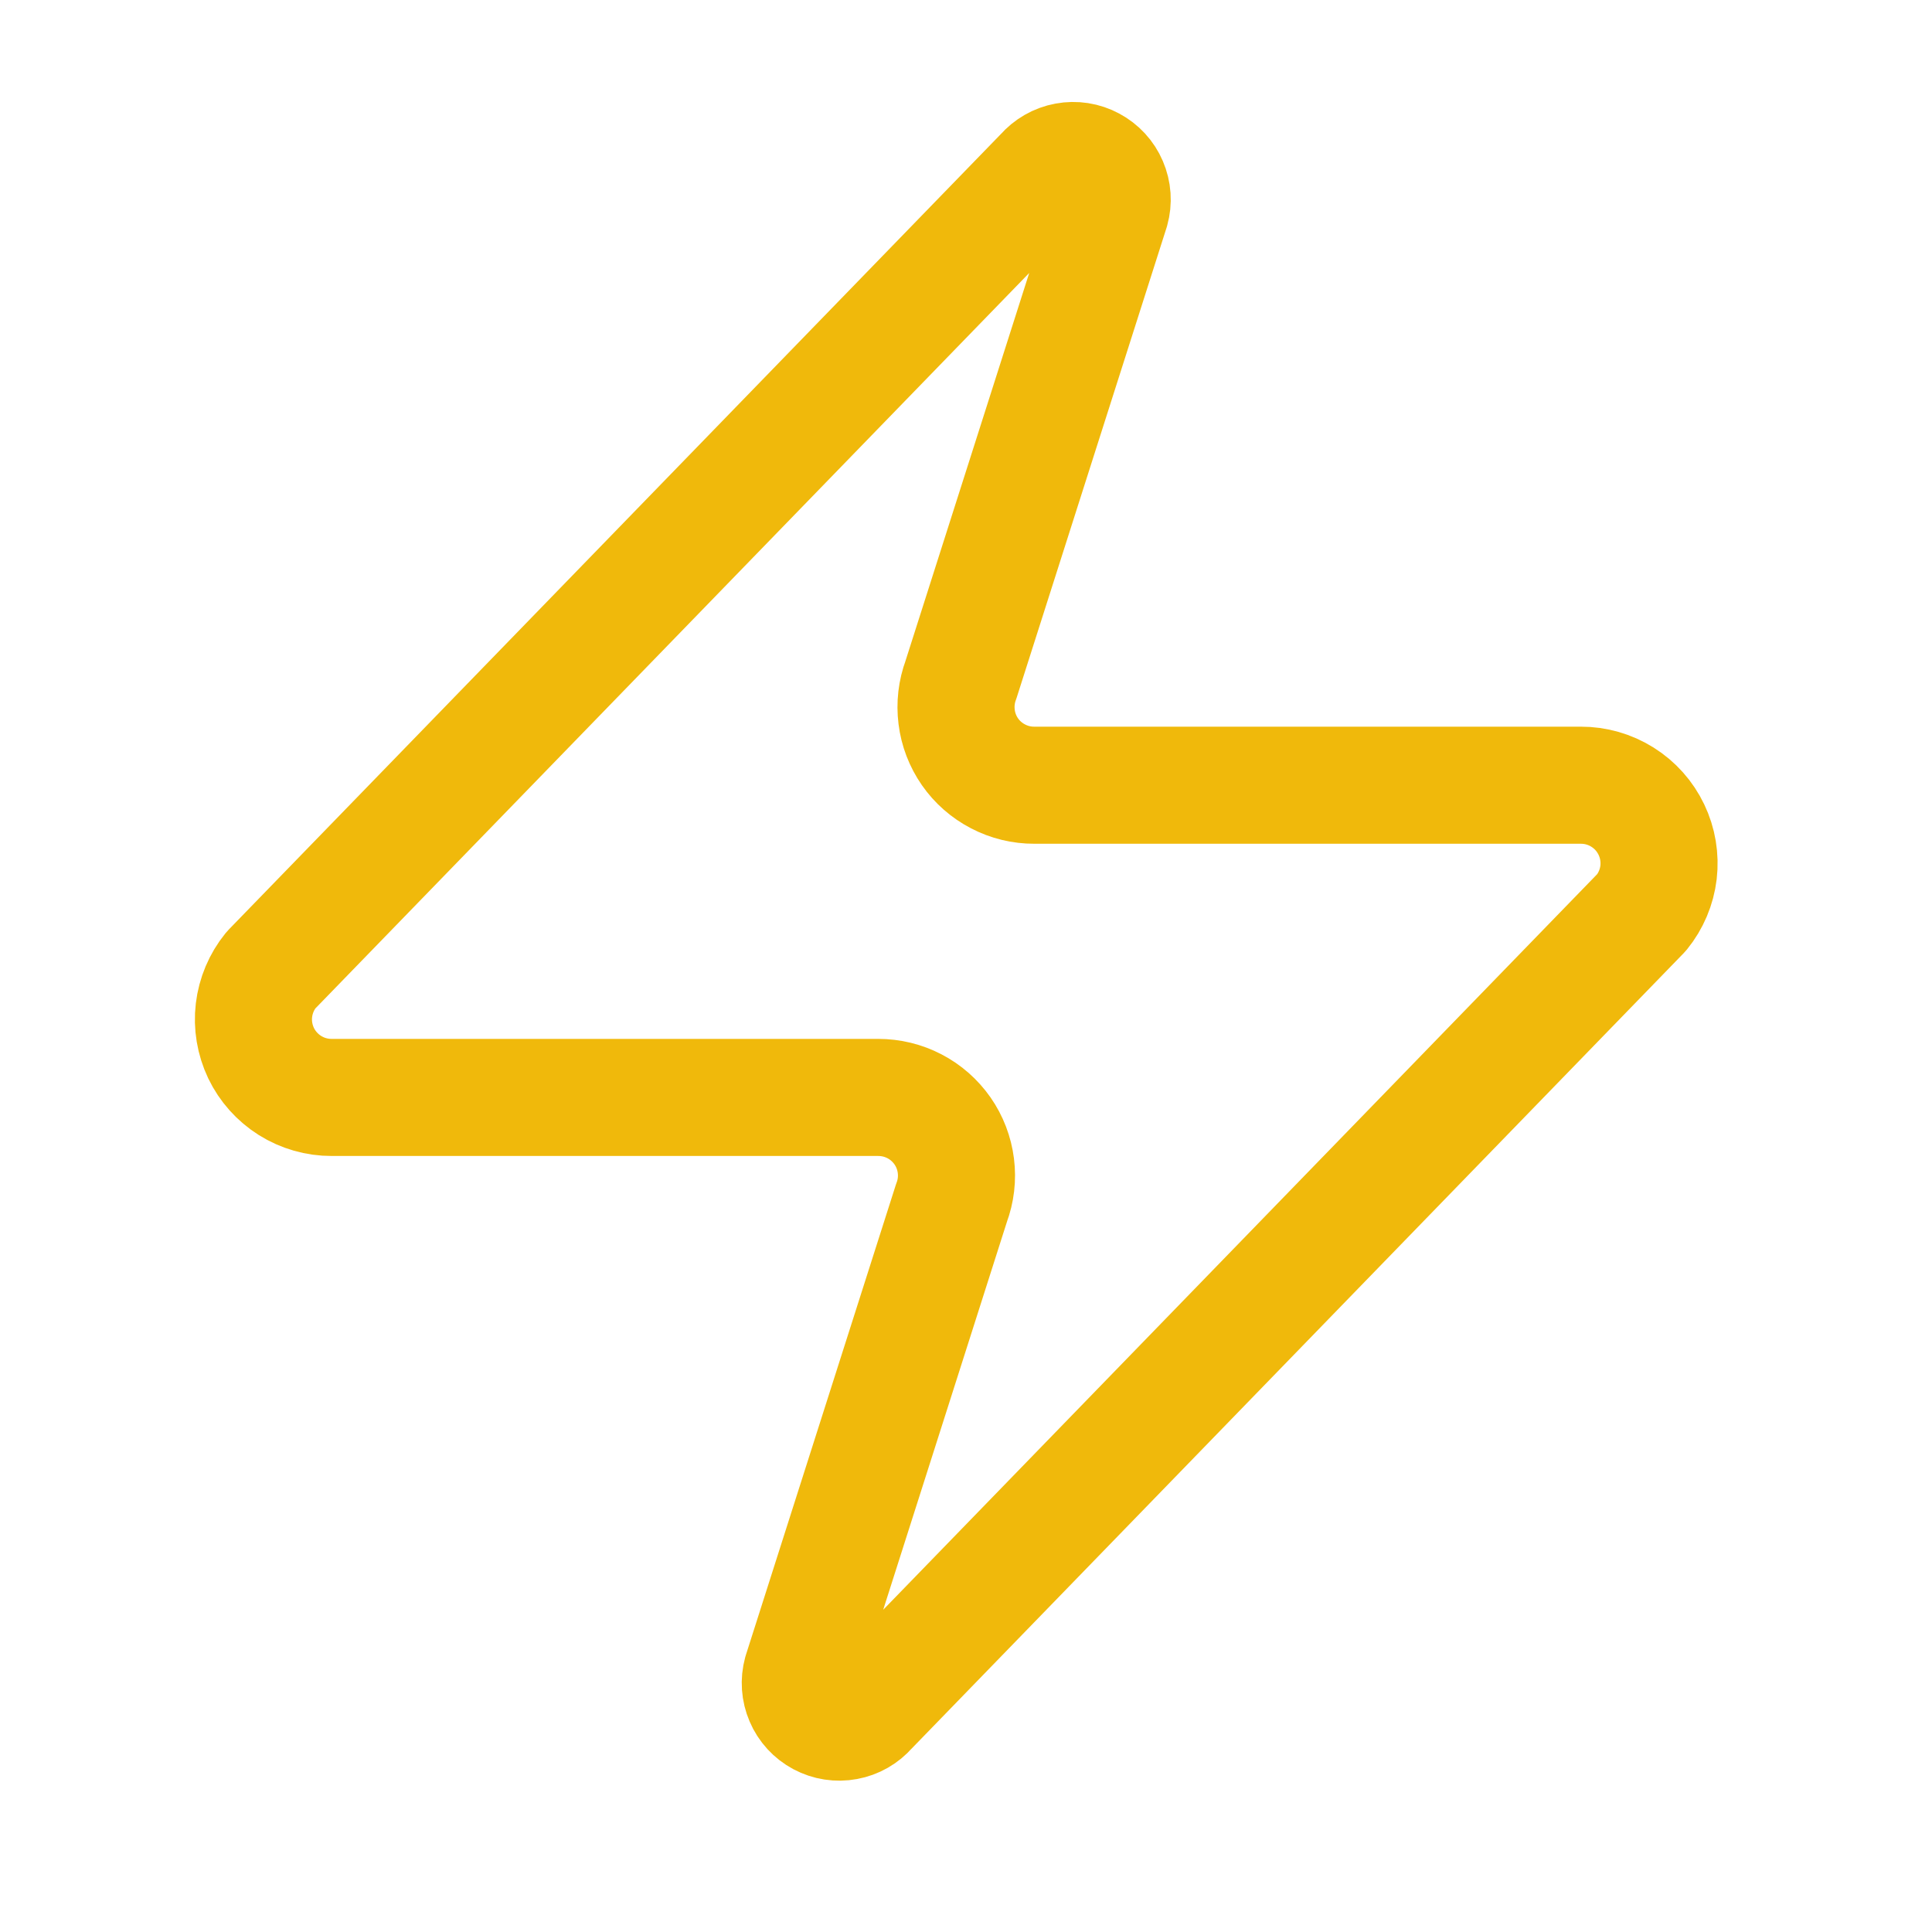 <svg width="33" height="33" viewBox="0 0 33 33" fill="none" xmlns="http://www.w3.org/2000/svg">
<path d="M5.667 18.745C5.414 18.746 5.167 18.675 4.953 18.541C4.74 18.407 4.568 18.215 4.459 17.988C4.351 17.76 4.308 17.506 4.338 17.256C4.368 17.005 4.468 16.768 4.627 16.572L17.827 2.972C17.926 2.858 18.061 2.78 18.209 2.753C18.358 2.725 18.512 2.749 18.645 2.821C18.778 2.892 18.884 3.006 18.943 3.145C19.003 3.284 19.014 3.439 18.973 3.585L16.413 11.612C16.338 11.814 16.313 12.031 16.34 12.245C16.366 12.459 16.445 12.664 16.568 12.841C16.691 13.018 16.856 13.162 17.047 13.261C17.238 13.361 17.451 13.413 17.667 13.412H27C27.252 13.411 27.5 13.482 27.713 13.616C27.927 13.75 28.098 13.942 28.207 14.17C28.316 14.397 28.358 14.651 28.329 14.902C28.299 15.152 28.199 15.389 28.04 15.585L14.84 29.185C14.741 29.3 14.606 29.377 14.457 29.404C14.309 29.432 14.155 29.408 14.022 29.337C13.888 29.265 13.783 29.151 13.724 29.012C13.664 28.873 13.653 28.718 13.693 28.572L16.253 20.545C16.329 20.343 16.354 20.126 16.327 19.912C16.3 19.698 16.222 19.494 16.099 19.317C15.975 19.14 15.811 18.995 15.62 18.896C15.428 18.796 15.216 18.745 15 18.745H5.667Z" stroke="#F0B90B" stroke-width="2" stroke-linecap="round" stroke-linejoin="round"/>
</svg>
